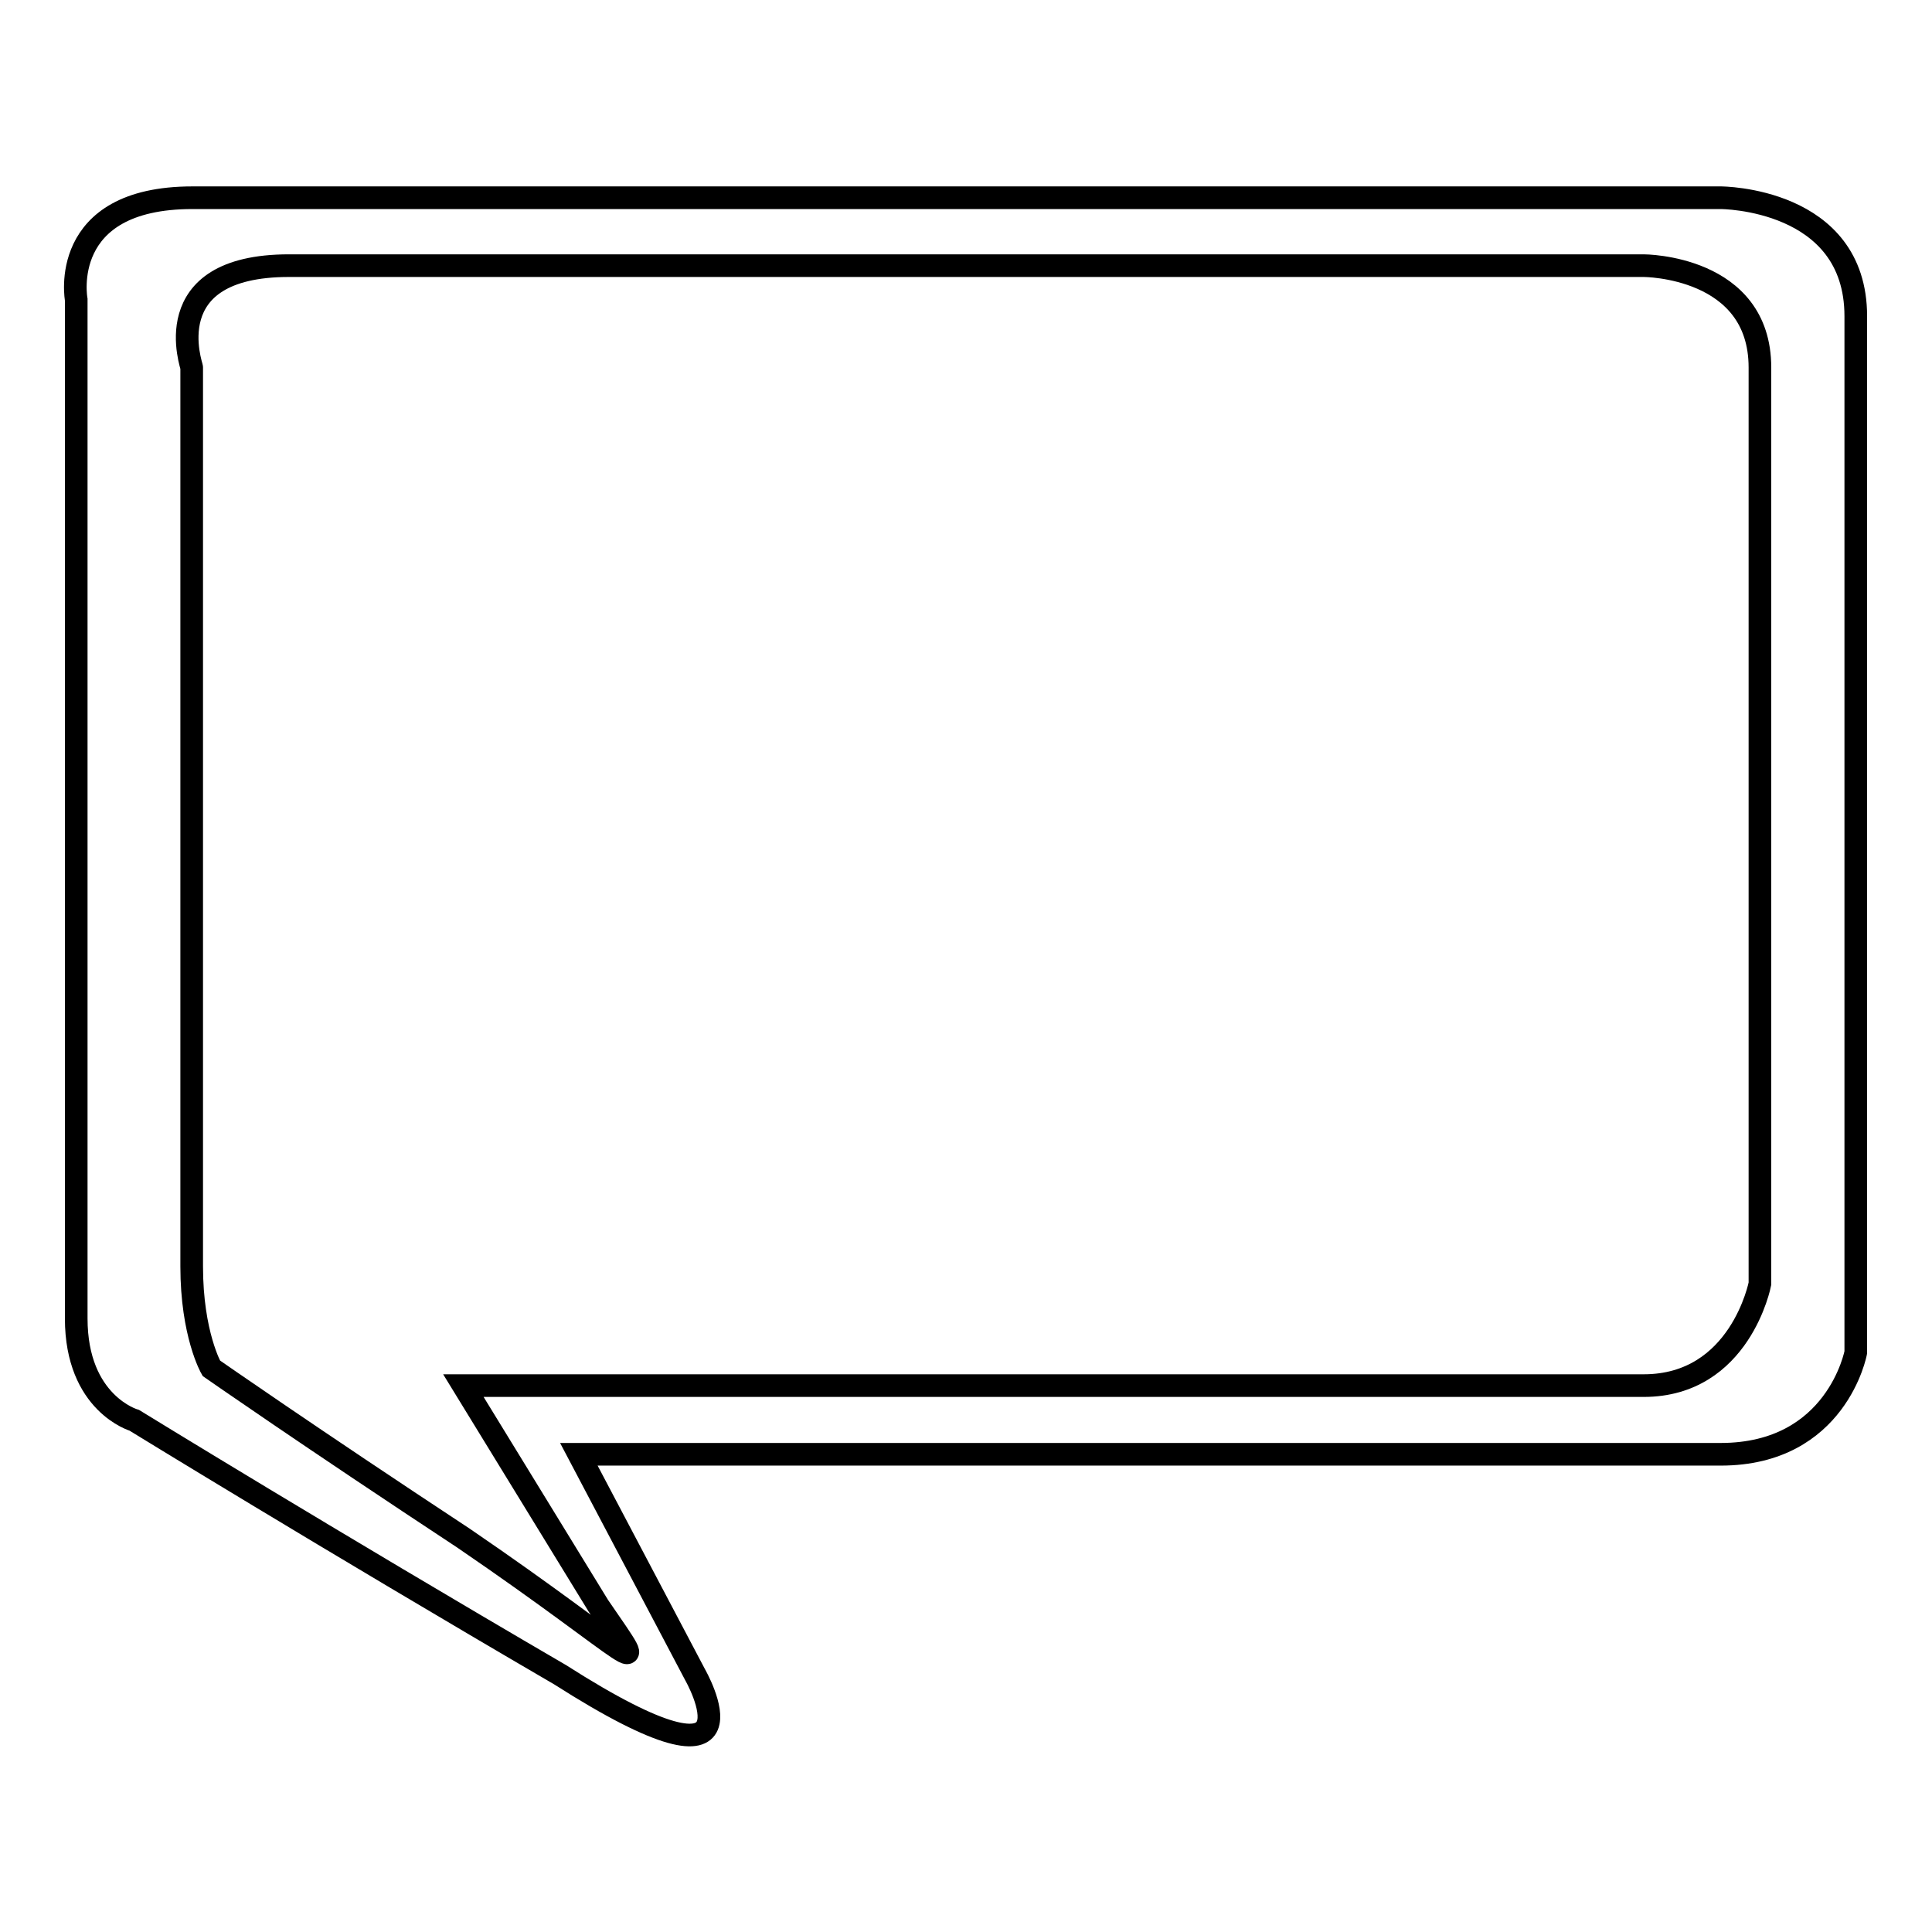 <?xml version="1.0" encoding="utf-8"?>
<!-- Svg Vector Icons : http://www.onlinewebfonts.com/icon -->
<!DOCTYPE svg PUBLIC "-//W3C//DTD SVG 1.1//EN" "http://www.w3.org/Graphics/SVG/1.1/DTD/svg11.dtd">
<svg version="1.1" xmlns="http://www.w3.org/2000/svg" xmlns:xlink="http://www.w3.org/1999/xlink" x="0px" y="0px" viewBox="0 0 256 256" enable-background="new 0 0 256 256" xml:space="preserve">
<g><g><path stroke-width="3" fill-opacity="0" stroke="#000000"  d="M10.1,39.7v81c0,0,0,42.7,0,54s7.7,13.5,7.7,13.5s25.7,15.8,56.4,33.7c28.2,18,17.9,0,17.9,0l-15.4-29.2h151.3c15.4,0,17.9-13.5,17.9-13.5V41.9c0-15.7-17.9-15.7-17.9-15.7H25.5C7.6,26.2,10.1,39.7,10.1,39.7z M38.3,35.2h179.5c0,0,15.4,0,15.4,13.5v121.4c0,0-2.6,13.5-15.4,13.5H61.4l17.9,29.2c7.7,11.2,5.1,6.7-17.9-9c-20.5-13.5-33.4-22.5-33.4-22.5s-2.6-4.5-2.6-13.5c0-11.2,0-49.5,0-49.5V48.7C25.5,48.7,20.4,35.2,38.3,35.2z"/></g></g>
</svg>